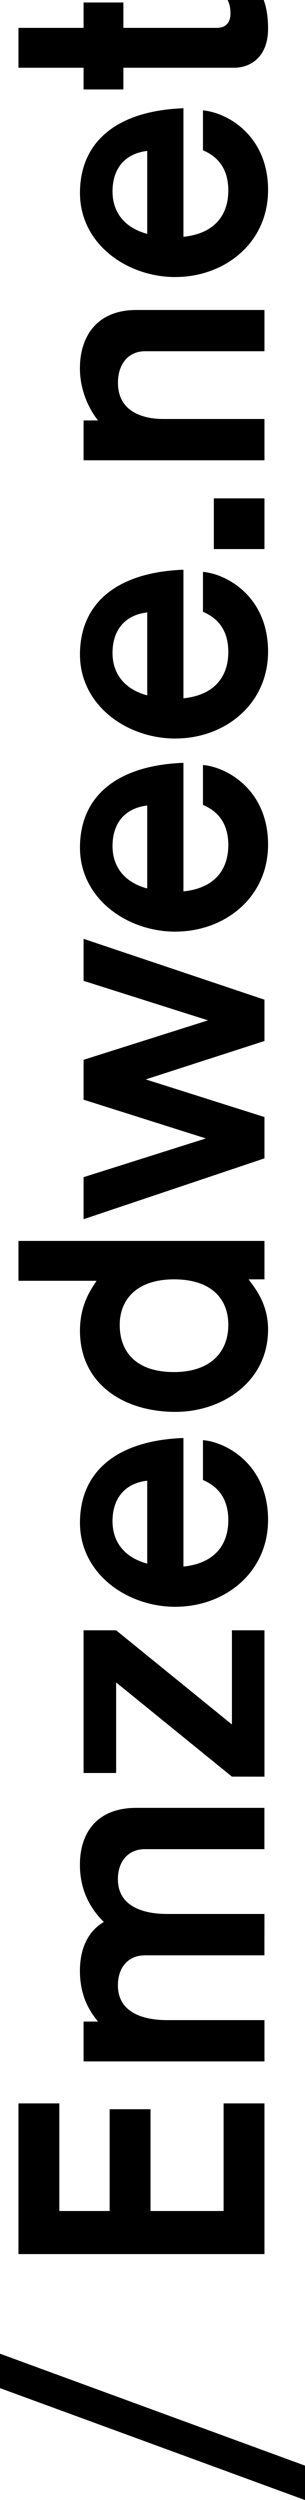 <?xml version="1.0" encoding="UTF-8" standalone="no"?>
<!-- Created with Inkscape (http://www.inkscape.org/) -->

<svg
   width="6.343mm"
   height="51.93mm"
   viewBox="0 0 6.343 51.93"
   version="1.1"
   id="svg1"
   sodipodi:docname="menu_emzedwee_net.svg"
   inkscape:version="1.4 (e7c3feb1, 2024-10-09)"
   xmlns:inkscape="http://www.inkscape.org/namespaces/inkscape"
   xmlns:sodipodi="http://sodipodi.sourceforge.net/DTD/sodipodi-0.dtd"
   xmlns="http://www.w3.org/2000/svg"
   xmlns:svg="http://www.w3.org/2000/svg">
  <sodipodi:namedview
     id="namedview1"
     pagecolor="#ffffff"
     bordercolor="#000000"
     borderopacity="0.25"
     inkscape:showpageshadow="2"
     inkscape:pageopacity="0.0"
     inkscape:pagecheckerboard="0"
     inkscape:deskcolor="#d1d1d1"
     inkscape:document-units="mm"
     inkscape:zoom="0.13247122"
     inkscape:cx="15.097619"
     inkscape:cy="98.134525"
     inkscape:current-layer="svg1" />
  <defs
     id="defs1" />
  <g
     id="layer1">
    <path
       style="font-size:7.524px;line-height:9.029px;font-family:Karrik;-inkscape-font-specification:Karrik;stroke:#000000;stroke-width:0;stroke-linecap:round"
       d="m -51.93,6.343 h 0.715 L -48.89,2.0742416e-7 h -0.715 z m 5.109,-0.843 h 3.13 V 4.65 h -2.235 V 3.13 h 2.114 V 2.28 h -2.114 V 1.234 h 2.235 V 0.384 h -3.13 z m 7.065,0 V 3.468 c 0,-0.406 0.113,-1.016 0.722,-1.016 0.369,0 0.624,0.211 0.624,0.564 v 2.483 h 0.858 V 2.836 c 0,-0.828 -0.527,-1.174 -1.181,-1.174 -0.655,0 -1.023,0.331 -1.189,0.497 -0.203,-0.346 -0.579,-0.497 -1.016,-0.497 -0.602,0 -0.918,0.271 -1.053,0.376 V 1.738 h -0.828 v 3.762 h 0.858 V 3.468 c 0,-0.406 0.113,-1.016 0.722,-1.016 0.369,0 0.624,0.211 0.624,0.564 v 2.483 z m 2.852,0 h 3.04 V 4.823 h -1.956 l 1.956,-2.408 V 1.738 h -2.964 v 0.677 h 1.881 l -1.956,2.408 z m 3.529,-1.851 c 0,1.023 0.707,1.926 1.806,1.926 1.129,0 1.61,-0.843 1.655,-1.354 H -30.742 c -0.075,0.166 -0.256,0.527 -0.835,0.527 -0.504,0 -0.895,-0.278 -0.963,-0.933 h 2.671 c -0.053,-1.399 -0.707,-2.152 -1.761,-2.152 -1.053,0 -1.746,0.971 -1.746,1.986 z m 1.776,-1.309 c 0.482,0 0.79,0.263 0.843,0.722 h -1.723 c 0.135,-0.504 0.482,-0.722 0.88,-0.722 z m 5.823,3.16 V 0.384 h -0.828 V 2.009 c -0.181,-0.12 -0.497,-0.346 -1.038,-0.346 -1.098,0 -1.685,0.903 -1.685,1.986 0,0.963 0.617,1.926 1.715,1.926 0.542,0 0.873,-0.286 1.038,-0.406 v 0.331 z m -2.724,-1.881 c 0,-0.798 0.429,-1.129 0.978,-1.129 0.549,0 0.948,0.376 0.948,1.129 0,0.752 -0.384,1.129 -0.948,1.129 -0.564,0 -0.978,-0.376 -0.978,-1.129 z m 3.175,-1.881 1.264,3.762 h 0.858 l 0.782,-2.468 0.798,2.468 h 0.858 l 1.264,-3.762 h -0.873 l -0.82,2.588 -0.82,-2.588 h -0.828 l -0.805,2.543 -0.805,-2.543 z m 5.974,1.911 c 0,1.023 0.707,1.926 1.806,1.926 1.129,0 1.61,-0.843 1.655,-1.354 h -0.828 c -0.075,0.166 -0.256,0.527 -0.835,0.527 -0.504,0 -0.895,-0.278 -0.963,-0.933 h 2.671 c -0.053,-1.399 -0.707,-2.152 -1.761,-2.152 -1.053,0 -1.746,0.971 -1.746,1.986 z m 1.776,-1.309 c 0.482,0 0.79,0.263 0.843,0.722 h -1.723 c 0.135,-0.504 0.482,-0.722 0.88,-0.722 z m 2.235,1.309 c 0,1.023 0.707,1.926 1.806,1.926 1.129,0 1.61,-0.843 1.655,-1.354 h -0.828 c -0.075,0.166 -0.256,0.527 -0.835,0.527 -0.504,0 -0.895,-0.278 -0.963,-0.933 h 2.671 c -0.053,-1.399 -0.707,-2.152 -1.761,-2.152 -1.053,0 -1.746,0.971 -1.746,1.986 z m 1.776,-1.309 c 0.482,0 0.79,0.263 0.843,0.722 h -1.723 c 0.135,-0.504 0.482,-0.722 0.88,-0.722 z m 2.159,2.107 v 1.053 h 1.053 V 4.447 Z m 4.966,1.053 V 2.836 c 0,-0.828 -0.557,-1.174 -1.211,-1.174 -0.384,0 -0.775,0.135 -1.083,0.376 V 1.738 h -0.828 v 3.762 h 0.858 V 3.393 c 0,-0.406 0.143,-0.94 0.752,-0.94 0.384,0 0.655,0.211 0.655,0.564 v 2.483 z m 0.685,-1.851 c 0,1.023 0.707,1.926 1.806,1.926 1.129,0 1.61,-0.843 1.655,-1.354 h -0.828 c -0.075,0.166 -0.256,0.527 -0.835,0.527 -0.504,0 -0.895,-0.278 -0.963,-0.933 h 2.671 c -0.053,-1.399 -0.707,-2.152 -1.761,-2.152 -1.053,0 -1.746,0.971 -1.746,1.986 z m 1.776,-1.309 c 0.482,0 0.79,0.263 0.843,0.722 h -1.723 c 0.135,-0.504 0.482,-0.722 0.88,-0.722 z M -1.407,0.384 V 1.738 h -0.451 v 0.828 h 0.451 v 2.302 c 0,0.361 0.241,0.707 0.813,0.707 0.346,0 0.527,-0.068 0.594,-0.09 V 4.732 C -0.053,4.763 -0.143,4.793 -0.278,4.793 c -0.15,0 -0.301,-0.06 -0.301,-0.286 V 2.566 h 0.527 V 1.738 H -0.579 V 0.384 Z"
       id="text1"
       transform="rotate(-90)"
       aria-label="/ Emzedwee.net" />
  </g>
</svg>
